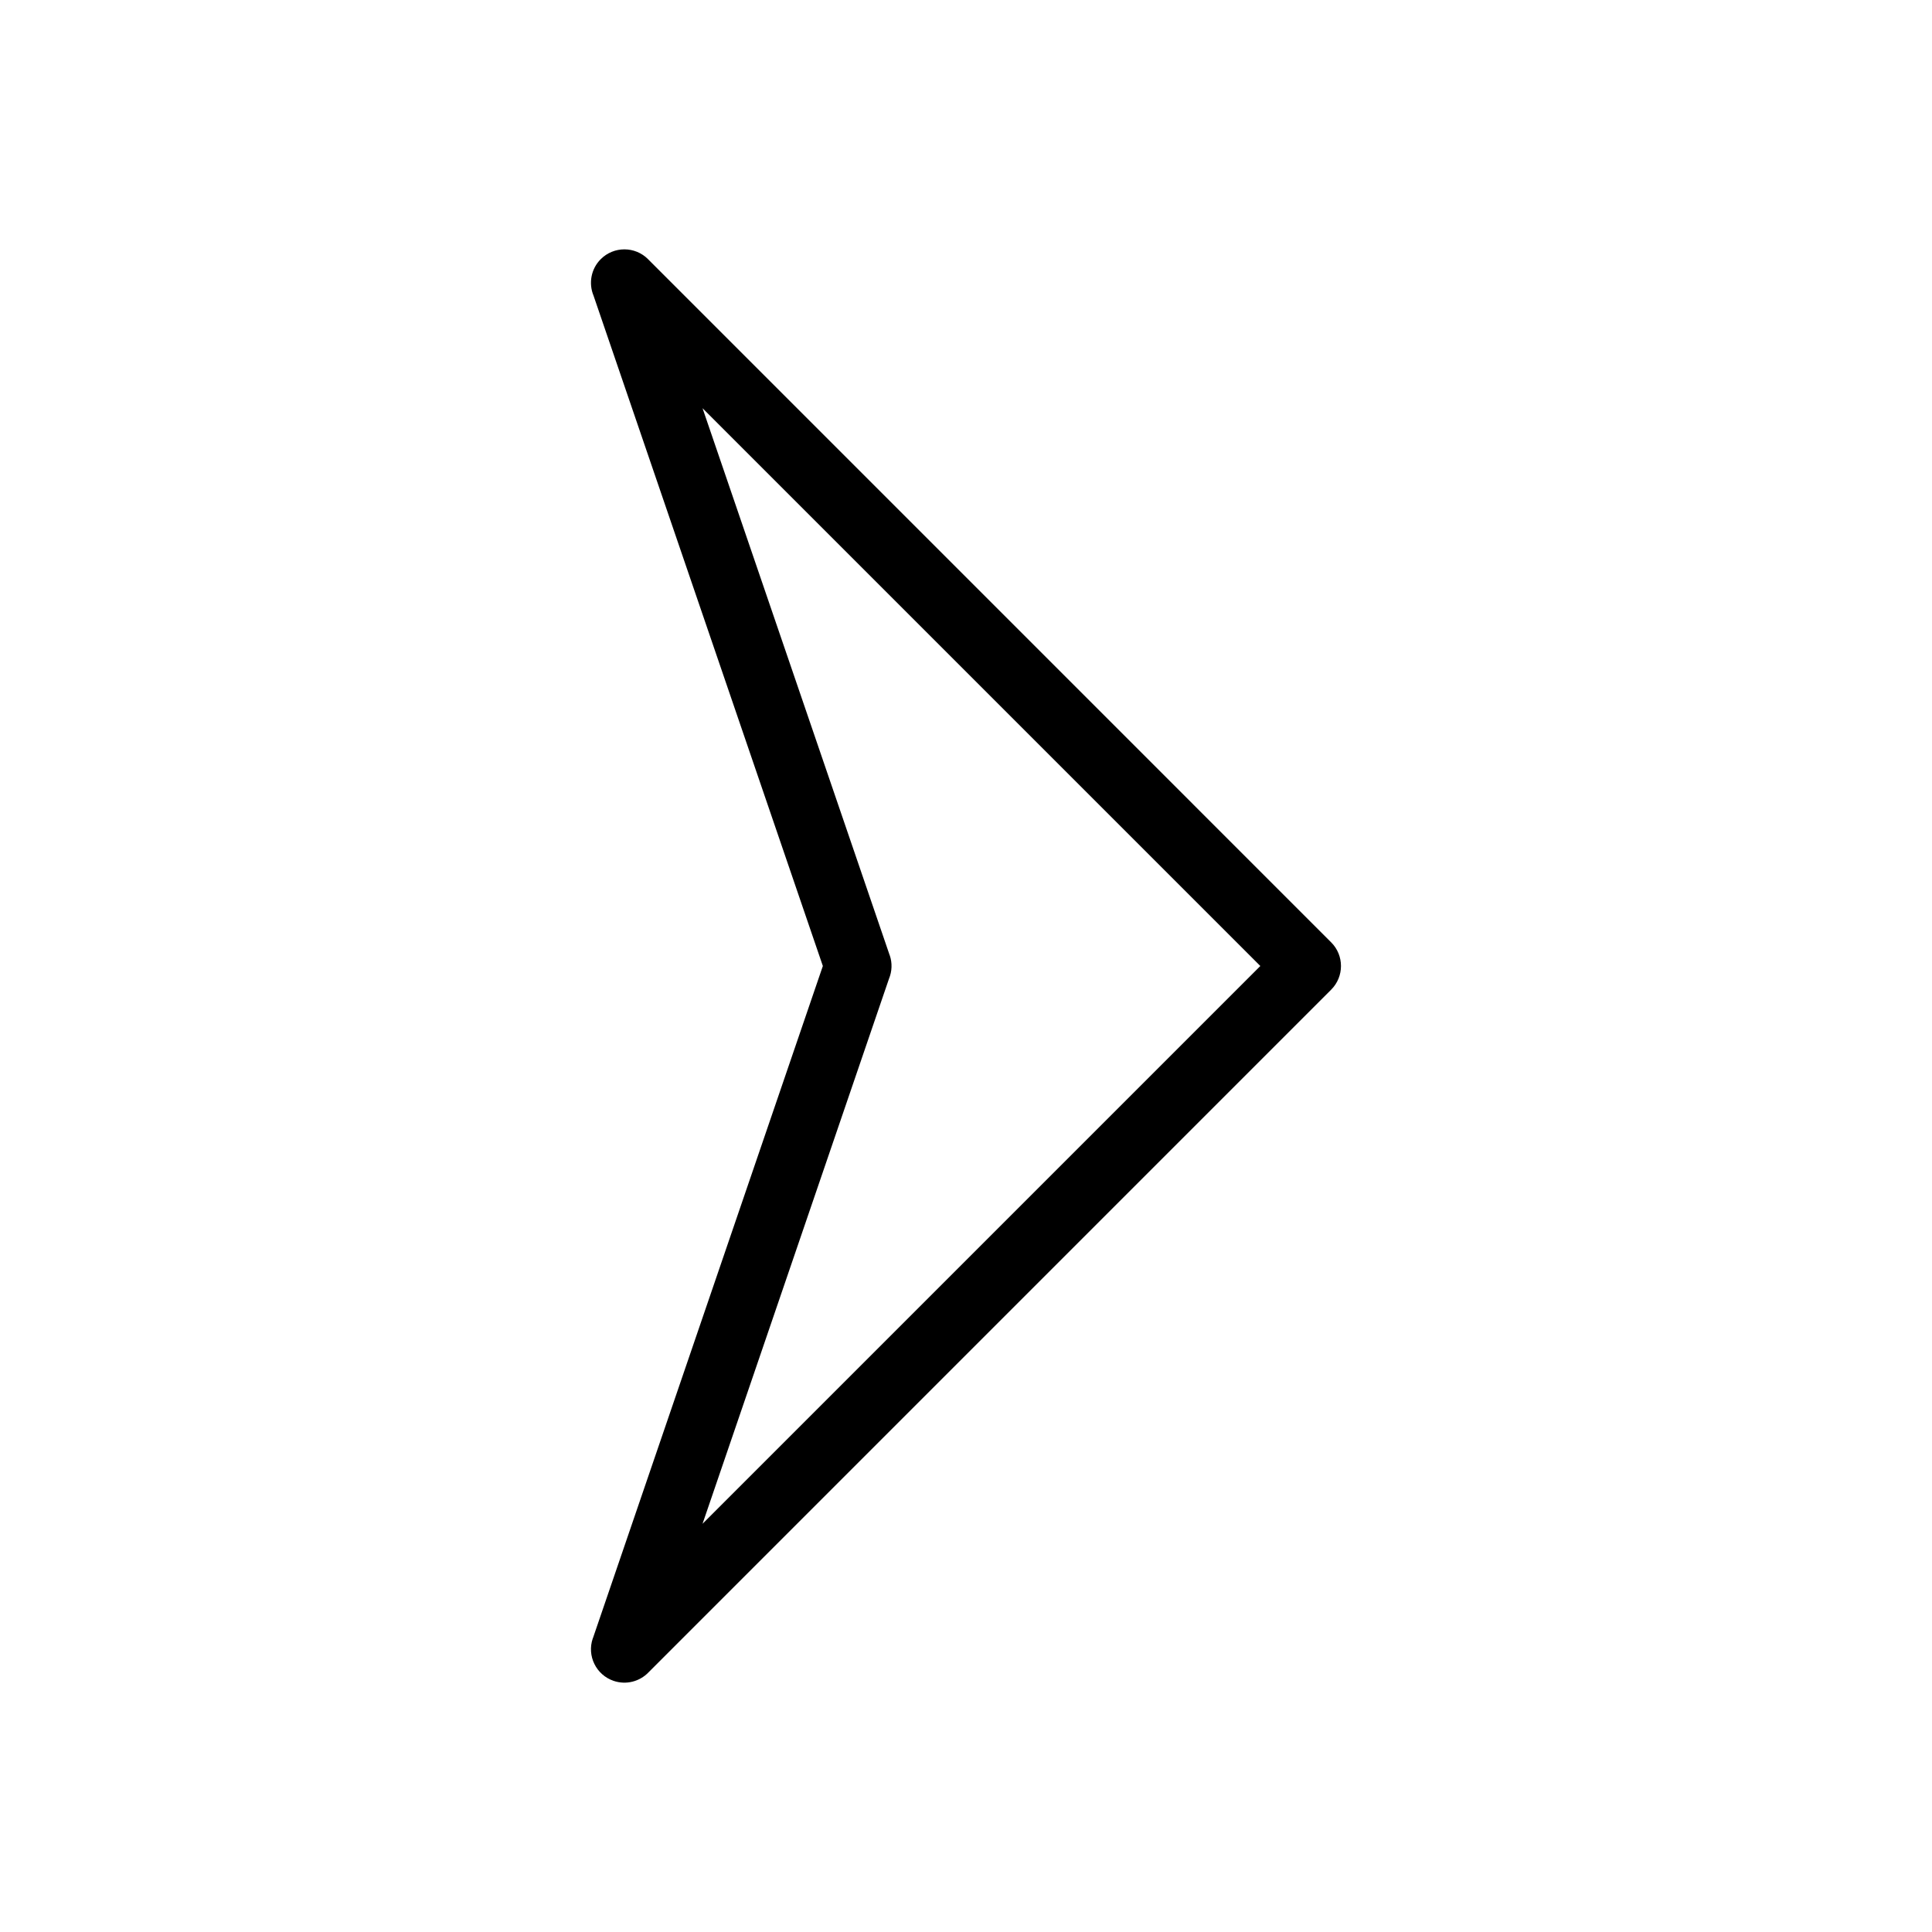 <?xml version="1.0" encoding="UTF-8"?>
<!-- Uploaded to: ICON Repo, www.iconrepo.com, Generator: ICON Repo Mixer Tools -->
<svg fill="#000000" width="800px" height="800px" version="1.1" viewBox="144 144 512 512" xmlns="http://www.w3.org/2000/svg">
 <path d="m478 400-147.82-147.82 49.59 144.96 0.016-0.004c0.723 2.117 0.602 4.316-0.191 6.234l-49.414 144.45 147.82-147.82zm-162.27-187.32 181.05 181.06c3.457 3.457 3.457 9.066 0 12.523l-180.9 180.91c-2.312 2.422-5.902 3.422-9.277 2.269-4.629-1.582-7.098-6.617-5.512-11.246l0.016 0.004 60.957-178.2-60.773-177.66c-1.336-3.211-0.695-7.051 1.918-9.664 3.457-3.457 9.066-3.457 12.523 0z"/>
</svg>